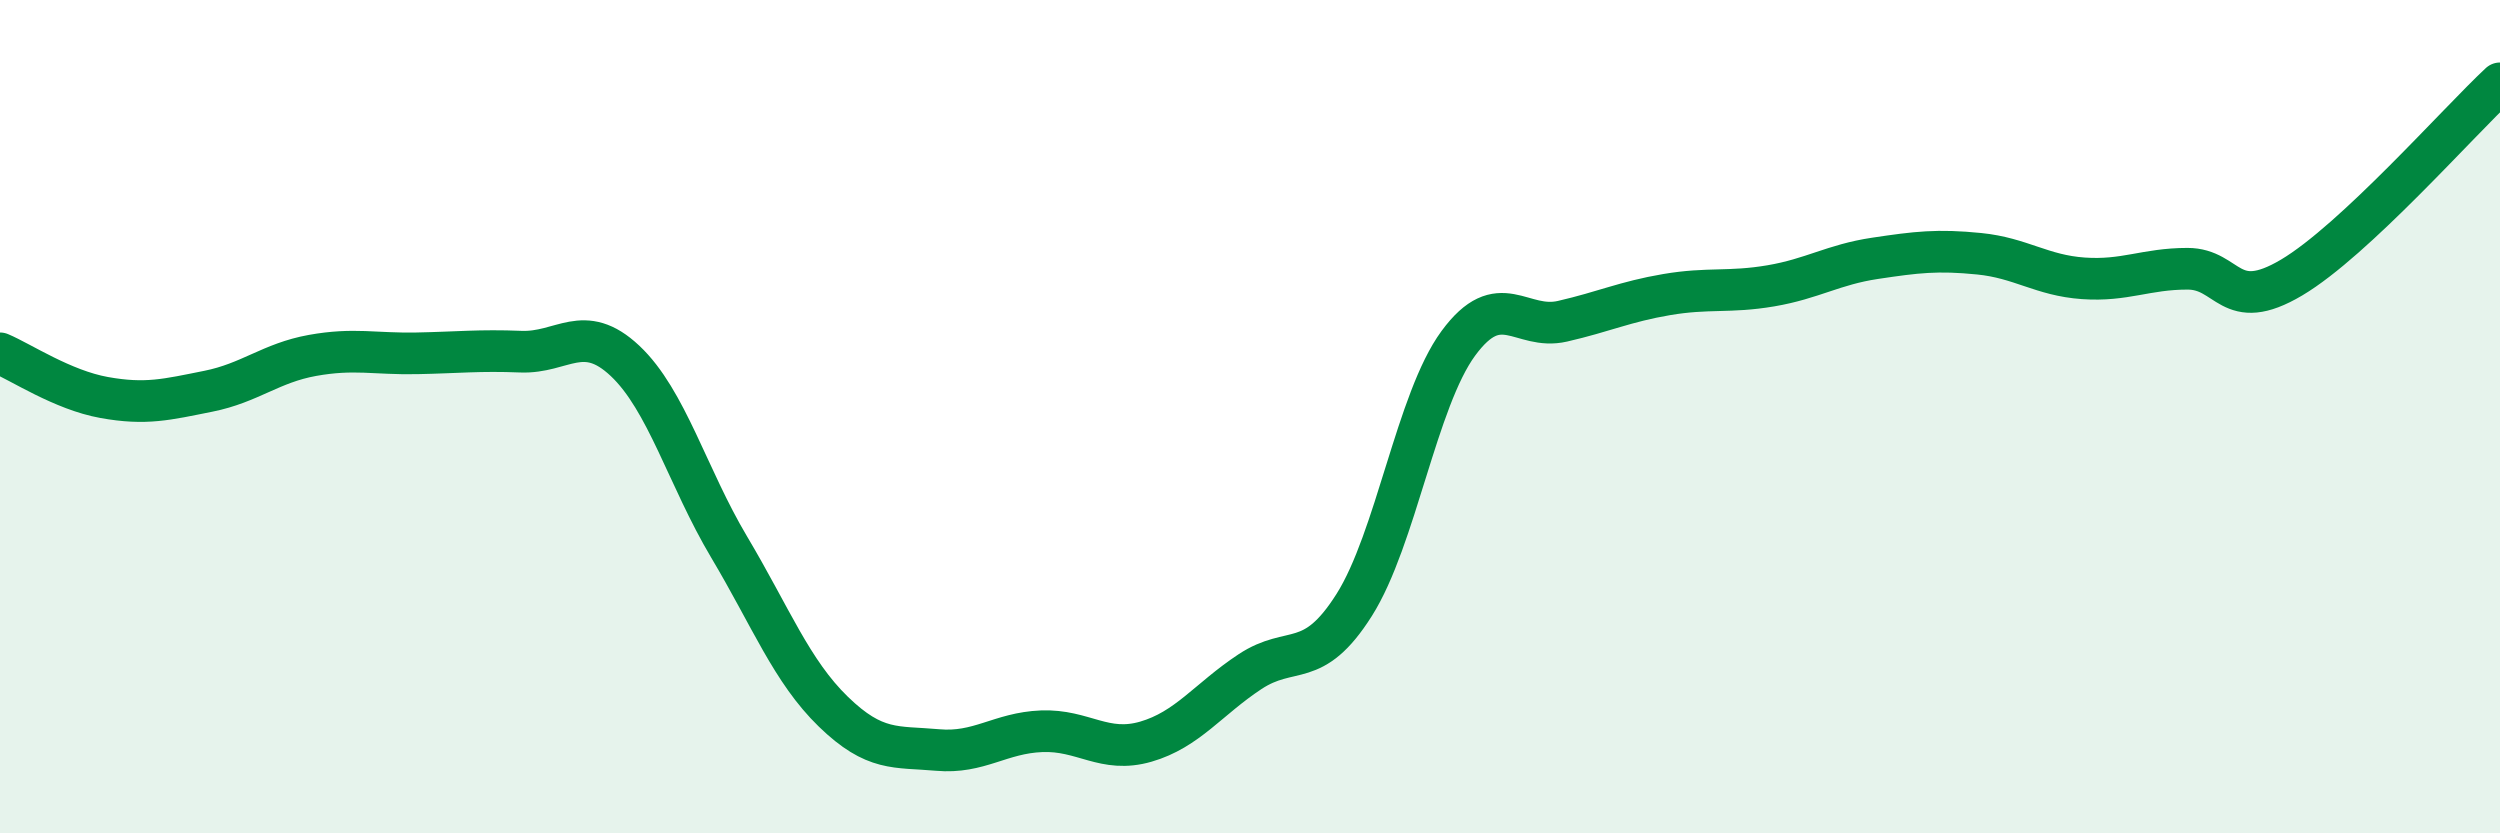 
    <svg width="60" height="20" viewBox="0 0 60 20" xmlns="http://www.w3.org/2000/svg">
      <path
        d="M 0,8.48 C 0.5,8.69 1.5,9.36 2.5,9.54 C 3.5,9.72 4,9.59 5,9.39 C 6,9.19 6.5,8.71 7.5,8.53 C 8.5,8.35 9,8.5 10,8.48 C 11,8.46 11.5,8.4 12.5,8.44 C 13.5,8.48 14,7.72 15,8.66 C 16,9.6 16.5,11.45 17.5,13.13 C 18.5,14.81 19,16.11 20,17.08 C 21,18.05 21.5,17.91 22.5,18 C 23.5,18.09 24,17.59 25,17.55 C 26,17.51 26.5,18.09 27.5,17.8 C 28.5,17.51 29,16.78 30,16.12 C 31,15.46 31.5,16.1 32.5,14.52 C 33.5,12.94 34,9.6 35,8.24 C 36,6.88 36.5,7.94 37.5,7.71 C 38.5,7.48 39,7.24 40,7.07 C 41,6.9 41.5,7.03 42.5,6.86 C 43.5,6.69 44,6.35 45,6.2 C 46,6.05 46.5,5.99 47.5,6.09 C 48.5,6.19 49,6.61 50,6.68 C 51,6.75 51.5,6.45 52.5,6.45 C 53.5,6.45 53.5,7.55 55,6.66 C 56.5,5.77 59,2.93 60,2L60 20L0 20Z"
        fill="#008740"
        opacity="0.1"
        stroke-linecap="round"
        stroke-linejoin="round"
      />
      <path
        d="M 0,8.48 C 0.5,8.69 1.5,9.36 2.5,9.54 C 3.5,9.72 4,9.59 5,9.39 C 6,9.19 6.5,8.71 7.5,8.53 C 8.5,8.35 9,8.5 10,8.48 C 11,8.46 11.5,8.4 12.5,8.44 C 13.5,8.48 14,7.72 15,8.66 C 16,9.6 16.5,11.45 17.5,13.13 C 18.5,14.81 19,16.11 20,17.08 C 21,18.05 21.5,17.91 22.5,18 C 23.5,18.09 24,17.59 25,17.55 C 26,17.51 26.5,18.09 27.5,17.8 C 28.5,17.51 29,16.78 30,16.12 C 31,15.46 31.5,16.1 32.5,14.52 C 33.5,12.94 34,9.6 35,8.24 C 36,6.88 36.5,7.94 37.5,7.71 C 38.5,7.48 39,7.24 40,7.07 C 41,6.9 41.5,7.03 42.5,6.86 C 43.5,6.69 44,6.35 45,6.2 C 46,6.05 46.5,5.99 47.5,6.09 C 48.5,6.19 49,6.61 50,6.68 C 51,6.75 51.5,6.45 52.5,6.45 C 53.5,6.45 53.5,7.55 55,6.66 C 56.5,5.77 59,2.93 60,2"
        stroke="#008740"
        stroke-width="1"
        fill="none"
        stroke-linecap="round"
        stroke-linejoin="round"
      />
    </svg>
  